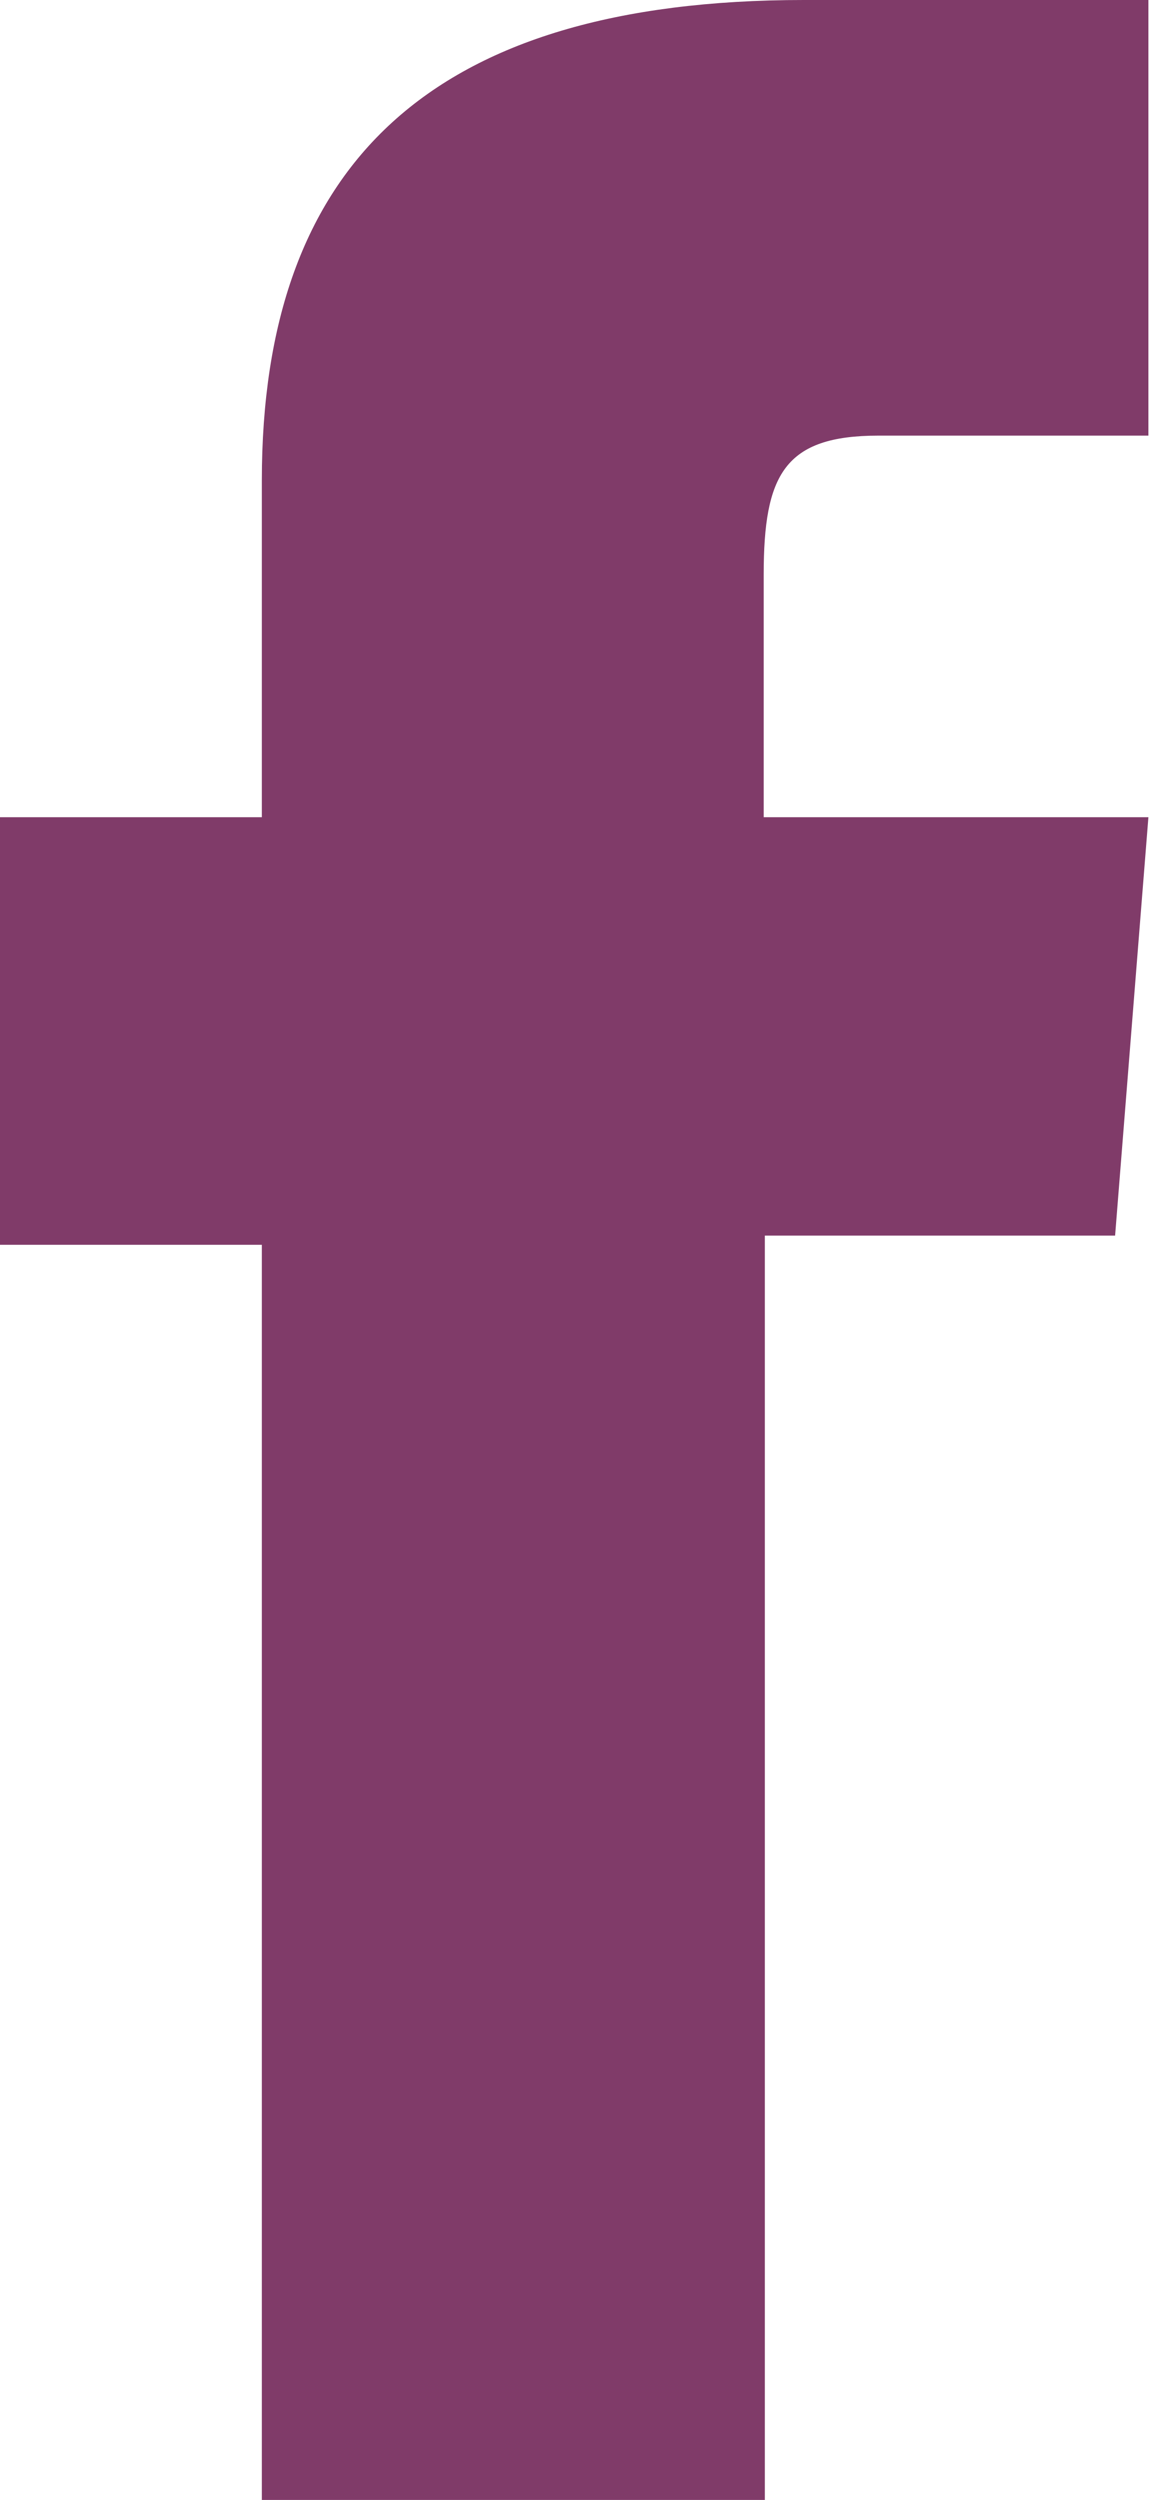 <svg xmlns="http://www.w3.org/2000/svg" viewBox="0 0 10.04 21.75"><defs><style>.cls-1{fill:#803b69;}</style></defs><g id="Ebene_2" data-name="Ebene 2"><g id="Ebene_1-2" data-name="Ebene 1"><path class="cls-1" d="M2.28,21.75H6.66v-11H9.71L10,7.11H6.65V5c0-.87.18-1.21,1-1.21H10V0H7C3.74,0,2.28,1.44,2.28,4.18V7.11H0v3.72H2.28Z"/></g></g></svg>